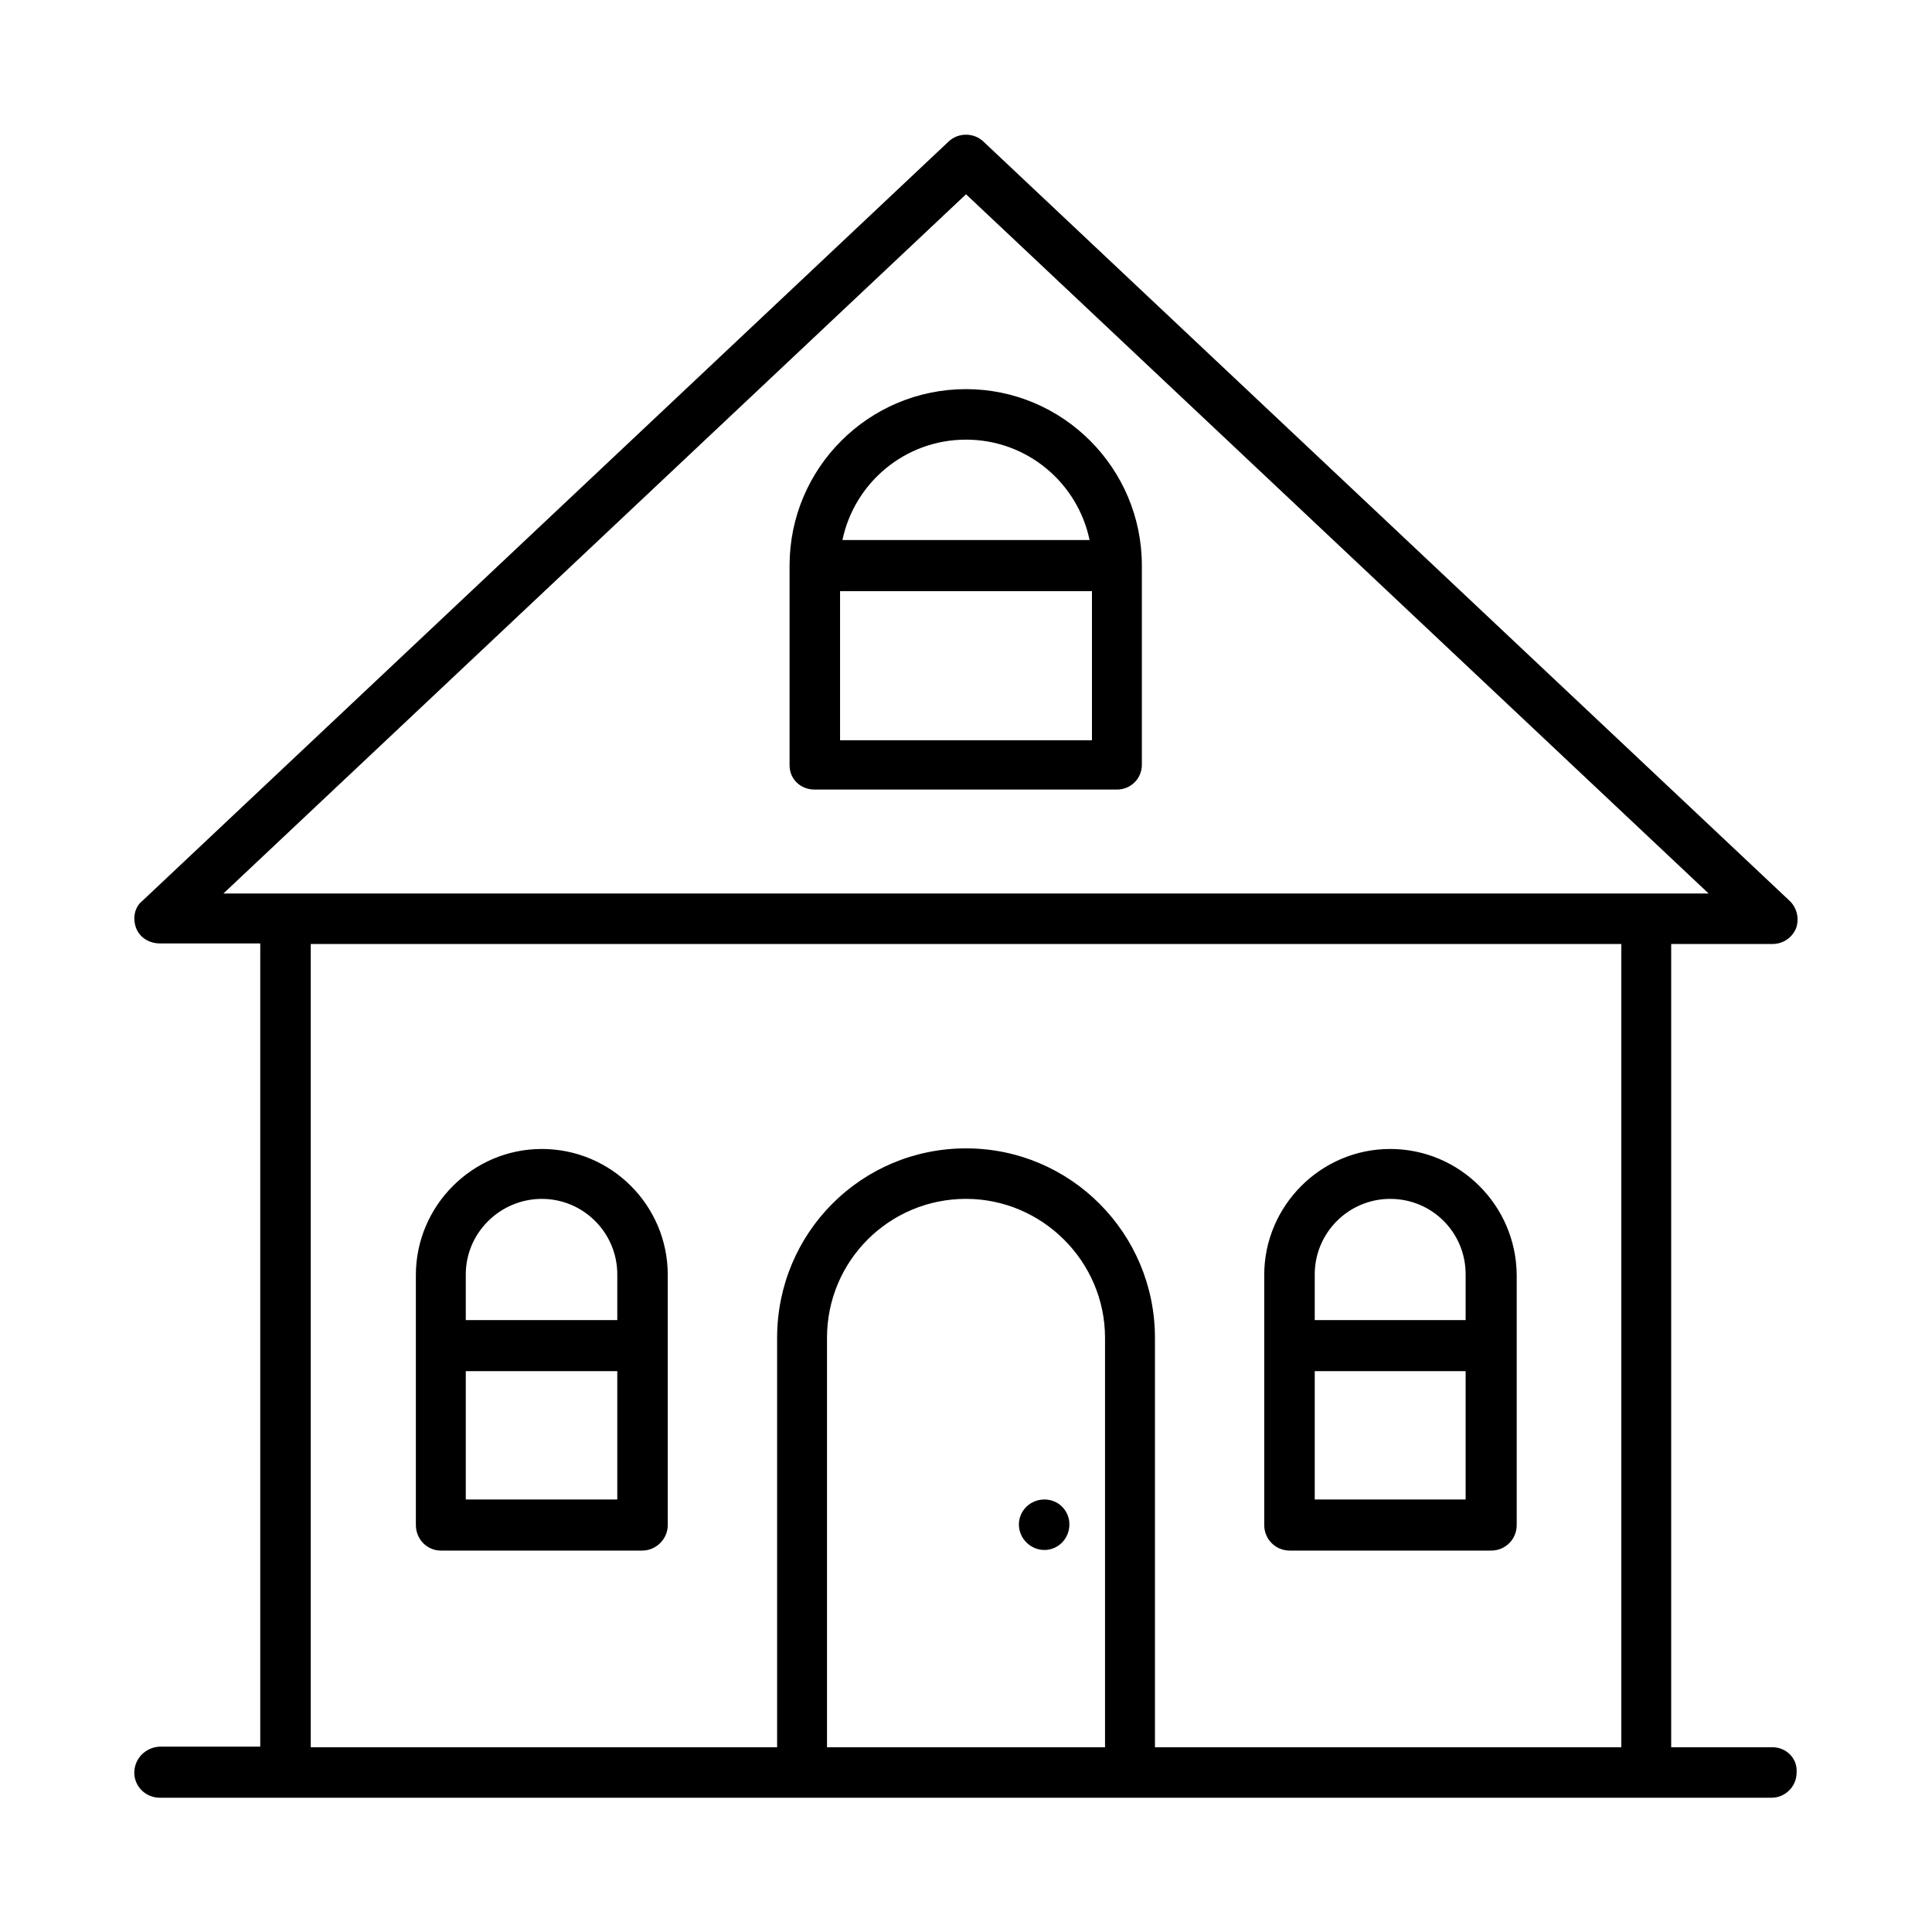 <?xml version="1.0" encoding="UTF-8"?>
<!-- Uploaded to: SVG Repo, www.svgrepo.com, Generator: SVG Repo Mixer Tools -->
<svg fill="#000000" width="800px" height="800px" version="1.1" viewBox="144 144 512 512" xmlns="http://www.w3.org/2000/svg">
 <path d="m287.59 448.49c-18.422 0-33.379 15.113-33.379 33.379v66.281c0 3.777 2.992 6.769 6.613 6.769h53.371c3.621 0 6.769-2.992 6.769-6.769v-66.281c0.004-18.422-14.953-33.379-33.375-33.379zm0 13.227c11.02 0 19.996 8.973 19.996 19.996v12.121h-40.148v-12.121c0-11.023 9.133-19.996 20.152-19.996zm-20.152 79.664v-34.008h40.148v34.008zm92.418-188.14h80.137c3.621 0 6.613-2.832 6.613-6.613v-52.742c0-25.82-20.941-46.762-46.602-46.762-25.82 0-46.762 20.941-46.762 46.762v52.898c0 3.781 2.992 6.457 6.613 6.457zm6.769-13.223v-39.363h66.754v39.516l-66.754 0.004zm33.379-79.508c16.215 0 29.598 11.492 32.746 26.609h-65.496c3.148-15.117 16.531-26.609 32.75-26.609zm112.41 187.98c-18.422 0-33.379 15.113-33.379 33.379v66.281c0 3.777 2.992 6.769 6.769 6.769h53.371c3.777 0 6.769-2.992 6.769-6.769v-66.281c-0.152-18.422-15.109-33.379-33.531-33.379zm0 13.227c11.18 0 19.996 8.973 19.996 19.996v12.121h-39.988v-12.121c0-11.023 8.973-19.996 19.992-19.996zm-19.992 79.664v-34.008h39.988v34.008zm-65.023 6.613c0 3.777-2.992 6.769-6.613 6.769s-6.769-2.992-6.769-6.769c0-3.621 2.992-6.613 6.769-6.613s6.613 2.992 6.613 6.613zm186.25 59.039h-26.766v-212.86h26.766c2.832 0 5.195-1.574 6.297-4.094 0.945-2.519 0.316-5.512-1.73-7.398l-213.65-201.21c-2.519-2.363-6.613-2.363-9.133 0l-213.64 201.21c-2.203 1.73-2.676 4.723-1.73 7.242 0.945 2.519 3.465 4.094 6.297 4.094h26.609v212.86h-26.609c-3.777 0.156-6.769 3.148-6.769 6.926 0 3.621 2.992 6.613 6.769 6.613h427.14c3.621 0 6.613-2.992 6.613-6.613 0.309-3.777-2.684-6.769-6.461-6.769zm-213.64-411.55 196.8 185.31h-16.531l-360.54-0.004h-16.531zm-36.844 411.55v-108.48c0-20.469 16.531-36.84 36.84-36.84 20.152 0 36.84 16.531 36.84 36.84v108.48zm86.91 0v-108.48c0-27.711-22.355-50.223-50.066-50.223s-50.066 22.355-50.066 50.223v108.48h-123.59v-212.86h347.31v212.86z"/>
</svg>